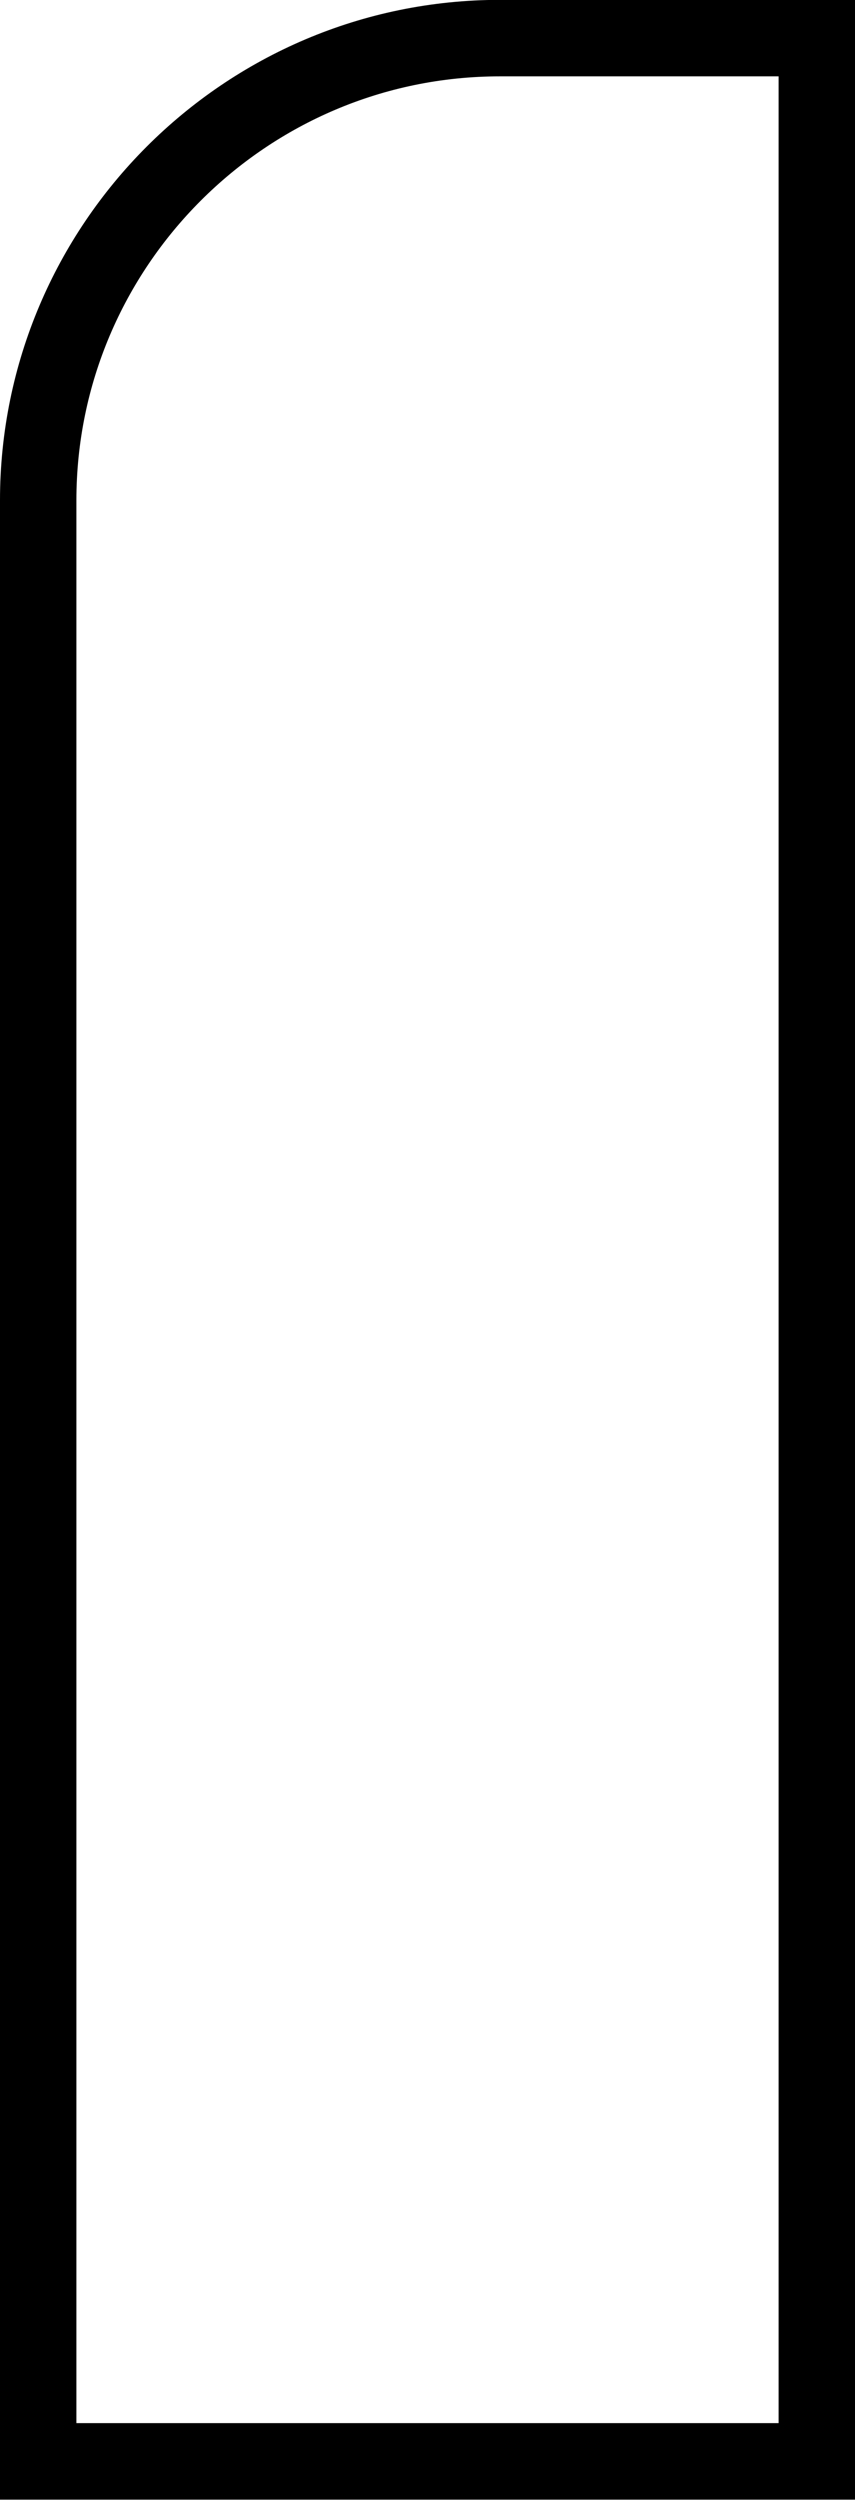 <?xml version="1.0" encoding="UTF-8"?> <!-- Creator: CorelDRAW 2019 (64-Bit) --> <svg xmlns="http://www.w3.org/2000/svg" xmlns:xlink="http://www.w3.org/1999/xlink" xmlns:xodm="http://www.corel.com/coreldraw/odm/2003" xml:space="preserve" width="5.926mm" height="17.309mm" style="shape-rendering:geometricPrecision; text-rendering:geometricPrecision; image-rendering:optimizeQuality; fill-rule:evenodd; clip-rule:evenodd" viewBox="0 0 15.22 44.44"> <defs> <style type="text/css"> <![CDATA[ .str0 {stroke:black;stroke-width:1.36;stroke-miterlimit:22.926} .fil0 {fill:none} ]]> </style> </defs> <g id="Слой_x0020_1">  <path class="fil0 str0" d="M14.54 0.68l0 43.08 -2.82 0 -2.82 0 -8.22 0 0 -8.22 0 -15.8 0 -10.85c0,-4.53 3.69,-8.22 8.22,-8.22l5.64 0z"></path> </g> </svg> 